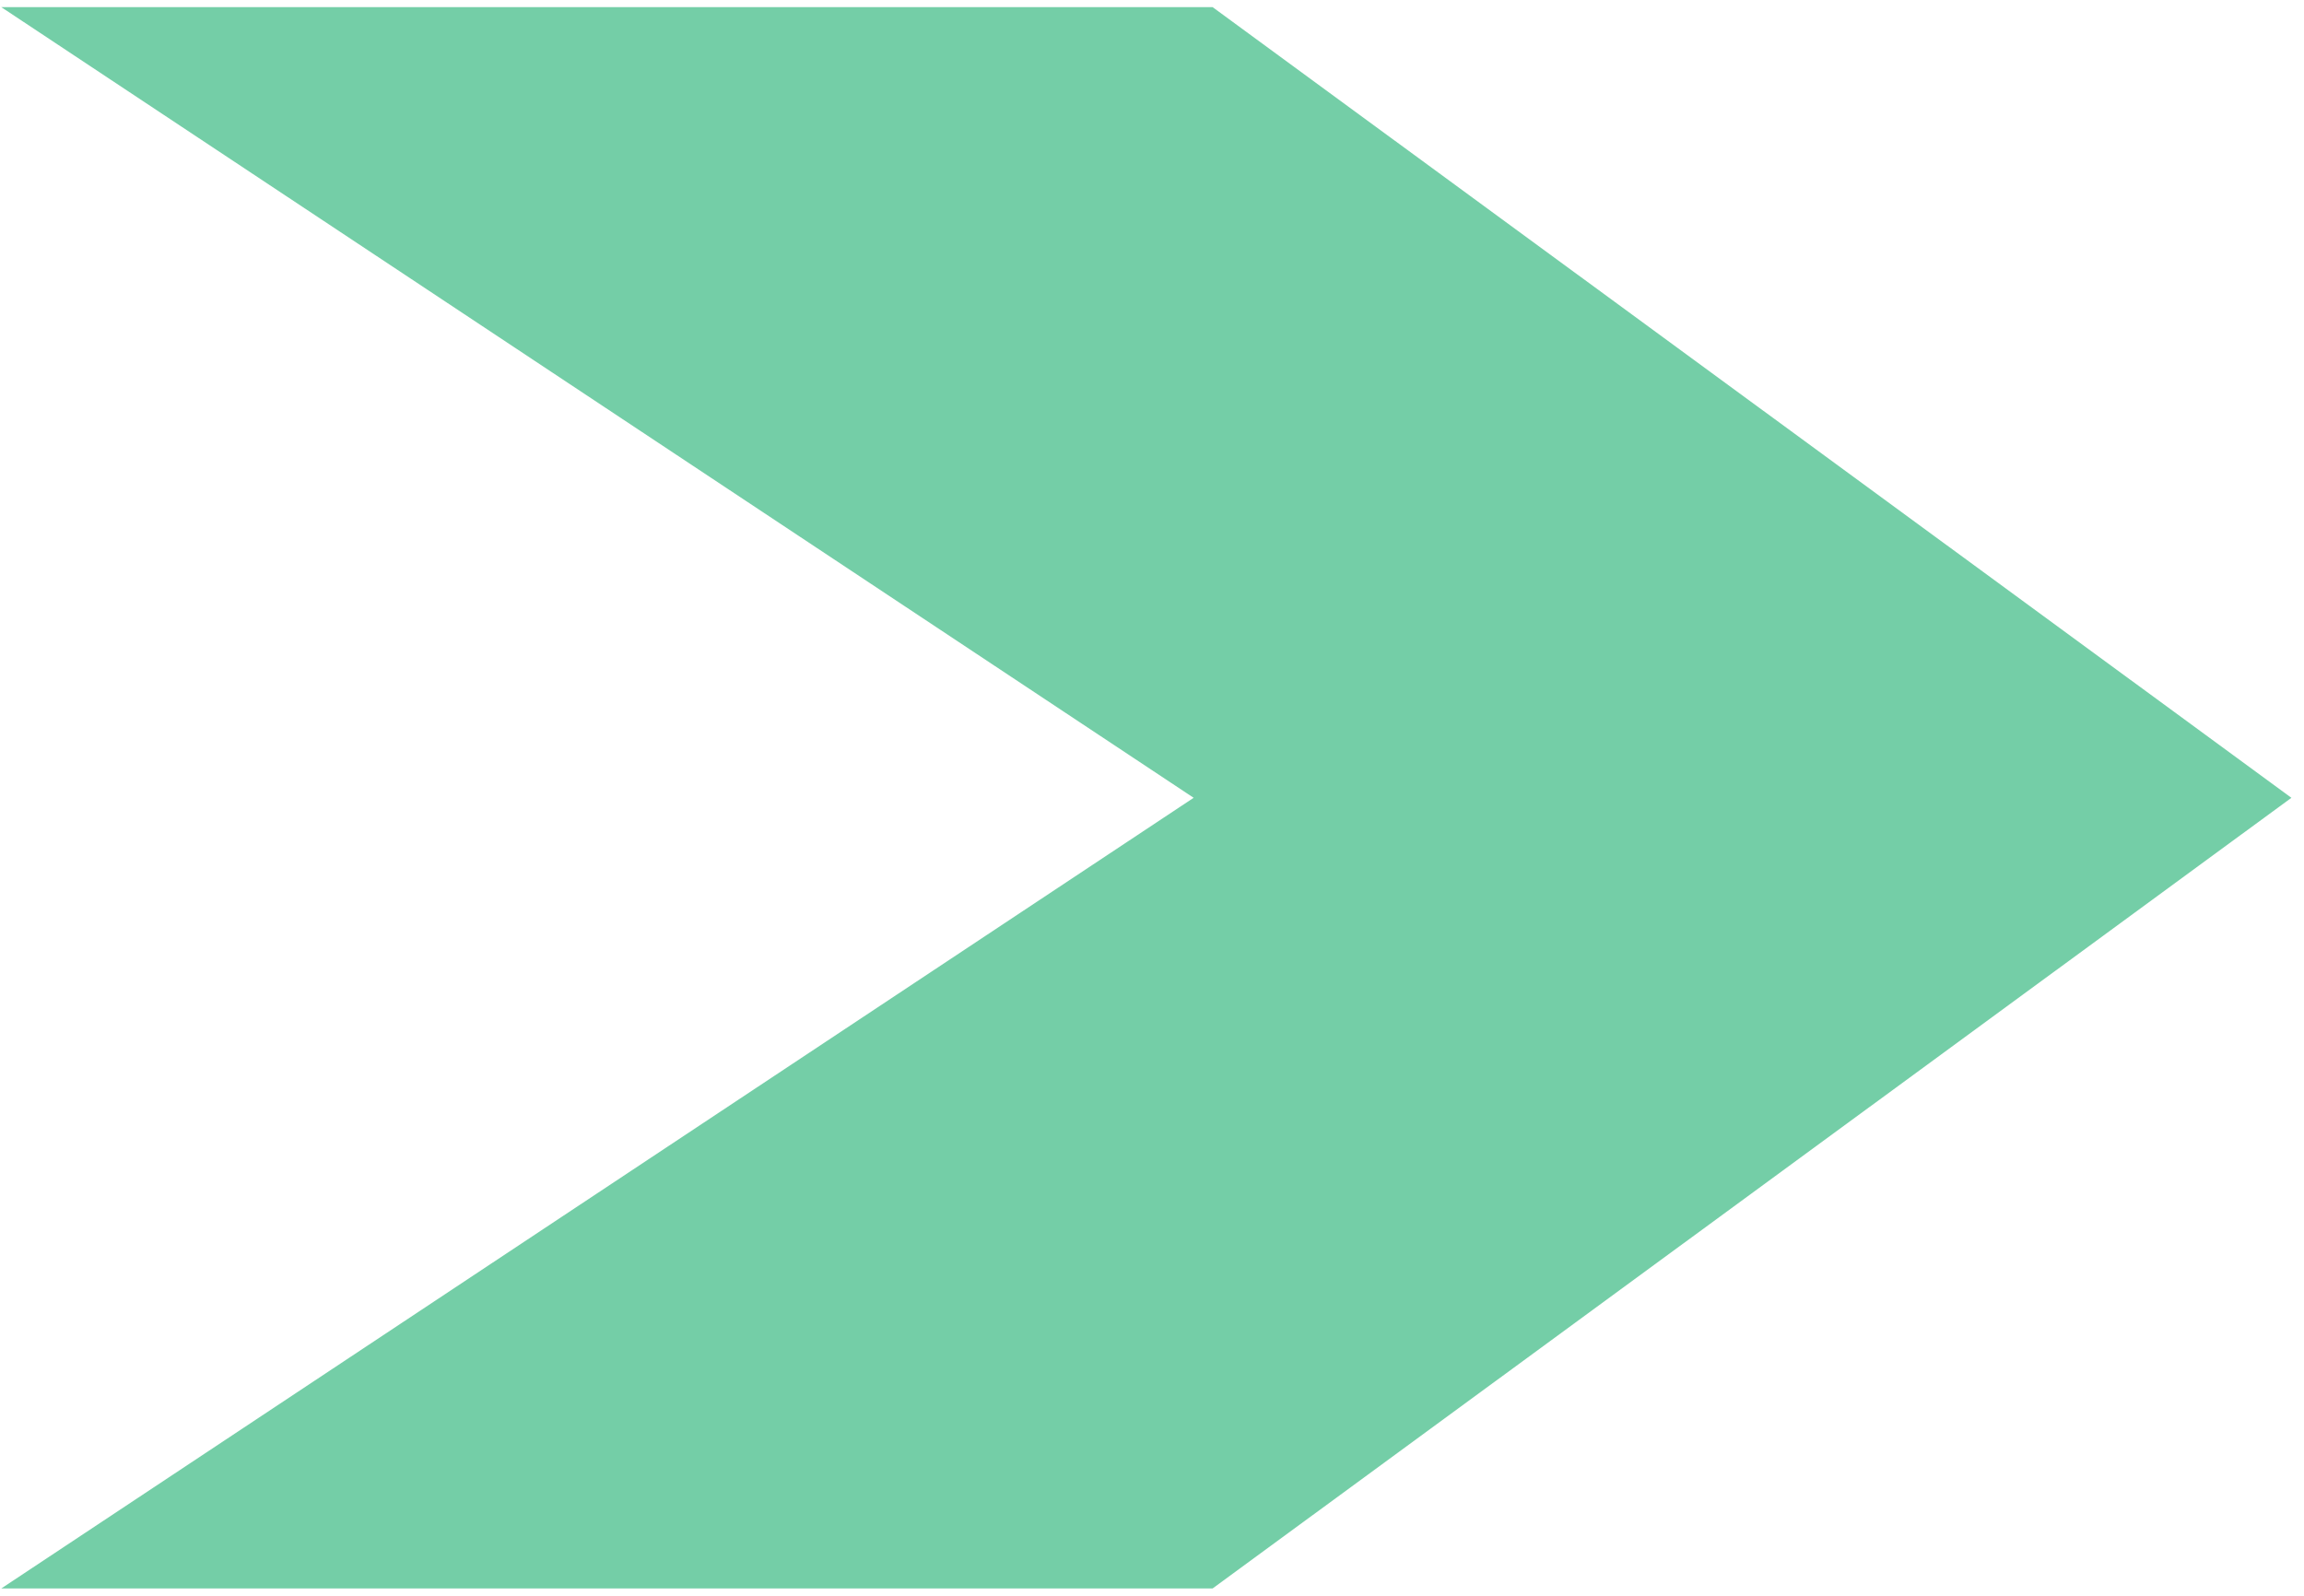 <svg xmlns="http://www.w3.org/2000/svg" width="166" height="115" viewBox="0 0 166 115" fill="none"><path opacity="0.8" d="M0.092 0.514H87.365L165.092 57.488L87.365 114.462H0.092L86.001 57.488L0.092 0.514Z" fill="#51C191"></path></svg>